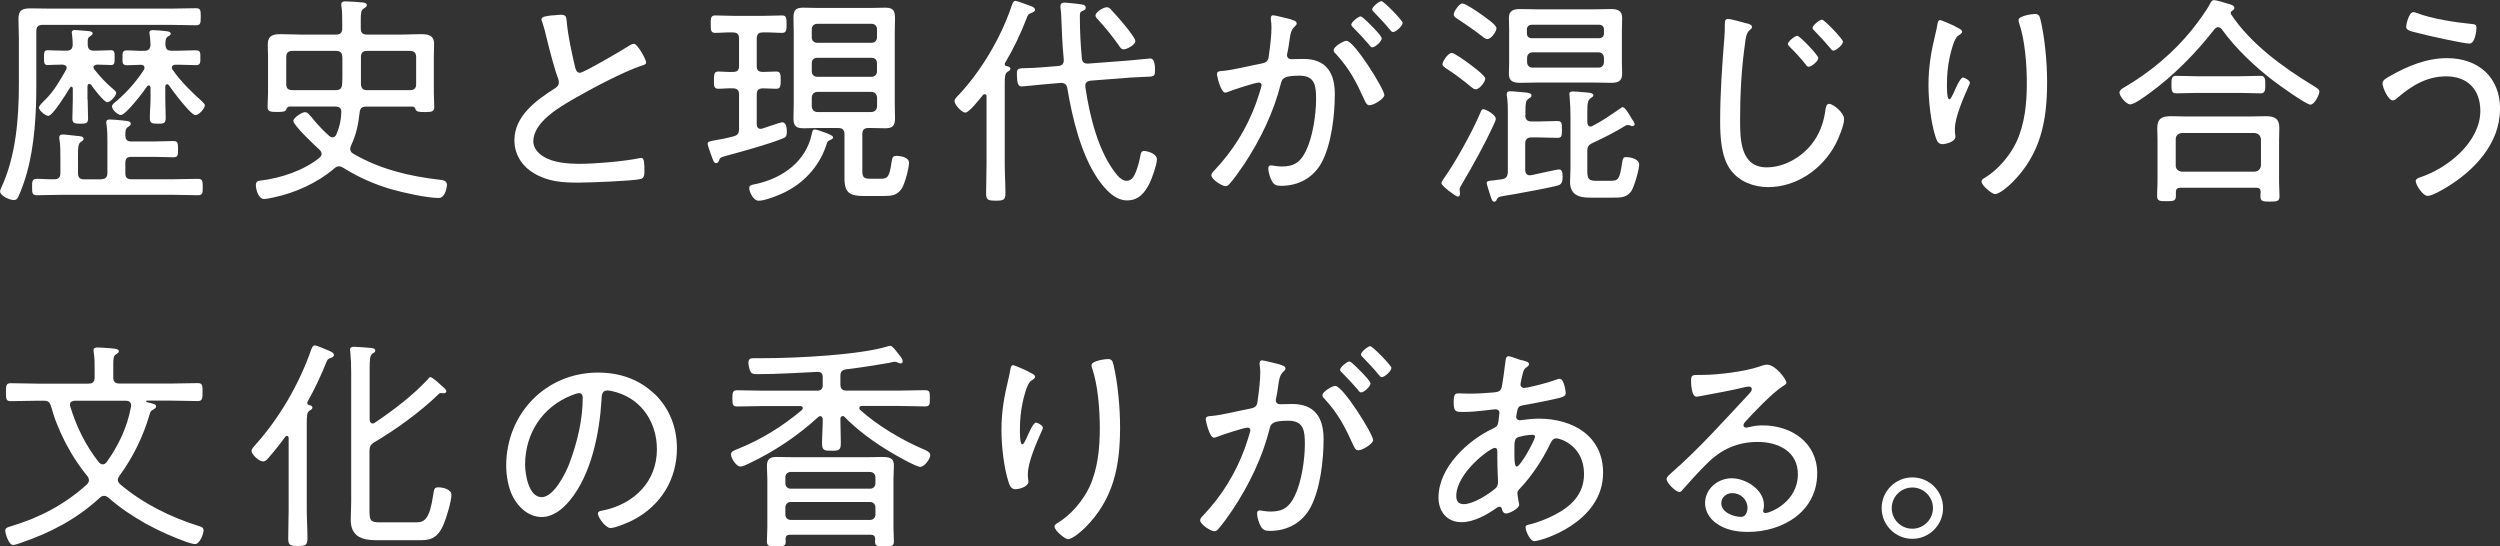 <?xml version="1.0" encoding="UTF-8"?><svg id="bodycopy_ol" xmlns="http://www.w3.org/2000/svg" viewBox="0 0 289.8 63.35"><rect x="0" y="0" width="289.8" height="63.35" fill="#333333" stroke="none"/><defs><style>.cls-1{fill:#fff;}</style></defs><path class="cls-1" d="m4.21,9.98c0,3.22-.21,6.92-1.09,10.04-.23.86-.62,1.98-1.01,2.81-.1.21-.23.36-.49.36-.52,0-1.61-.49-1.61-1.01,0-.16.13-.36.18-.52,1.66-3.61,2-7.98,2-11.93v-5.23c0-.75-.05-1.53-.05-2.31,0-1.04.47-1.22,1.43-1.22.83,0,1.64.03,2.47.03h13.62c1.07,0,2.13-.05,3.04-.05.55,0,.57.23.57.99s-.03.99-.57.99c-.75,0-1.95-.05-3.04-.05H4.94c-.49,0-.73.21-.73.73v6.4Zm7.51,10.79c.49,0,.73-.21.73-.73v-3.54c0-.7,0-1.38-.1-2.05-.03-.08-.03-.18-.03-.26,0-.29.18-.34.42-.34.39,0,1.17.08,1.61.13.34.03.81.05.81.36,0,.18-.13.23-.34.39-.29.21-.29.49-.29.99.03.49.21.68.7.68h2.6c.75,0,1.51-.05,2.26-.05.49,0,.55.18.55.94s-.05.94-.55.94c-.75,0-1.51-.05-2.26-.05h-2.6c-.52,0-.7.21-.7.73v1.17c0,.49.18.7.7.7h4.76c.96,0,1.95-.05,2.94-.05.57,0,.57.29.57.96s0,.94-.55.94c-.99,0-1.98-.05-2.96-.05H7.23c-.99,0-1.98.05-2.96.05-.55,0-.55-.29-.55-.94s0-.96.55-.96c.68,0,1.35.08,2.03.05.49,0,.7-.23.7-.73v-1.79c0-.7,0-1.43-.1-2.05-.03-.08-.03-.18-.03-.26,0-.29.18-.36.42-.36.34,0,1.2.13,1.59.16.34.03.81.03.81.36,0,.16-.16.23-.34.36-.29.23-.31.6-.31,1.59v2c0,.52.21.73.73.73h1.98Zm-1.56-9.26c0,.73.05,1.46.05,2.21,0,.52-.16.62-.88.62s-.94-.08-.94-.6c0-.75.05-1.48.05-2.24v-1.22c0-.1-.05-.23-.16-.23-.08,0-.13.05-.18.13-.31.52-1.98,3.25-2.5,3.25-.36,0-1.09-.65-1.09-.96,0-.16.26-.44.57-.75l.26-.26c.94-.94,1.66-2.21,2.31-3.35.03-.08.08-.13.08-.23,0-.29-.23-.36-.47-.39h-.1c-.65,0-1.46.05-1.64.05-.42,0-.42-.29-.42-.86s0-.86.42-.86c.36,0,.99.05,1.64.05h.57c.49,0,.68-.21.7-.7,0-.39-.03-.78-.08-1.17,0-.08-.03-.16-.03-.23,0-.23.18-.29.36-.29.26,0,1.33.1,1.64.13.16.03.42.05.42.26,0,.16-.16.23-.31.34-.23.13-.26.31-.26.62v.34c0,.49.23.7.7.7h.36c.65,0,1.27-.05,1.64-.05.39,0,.42.23.42.86s-.03.86-.42.86c-.18,0-.99-.05-1.64-.05-.18.03-.39.1-.39.31,0,.1.03.16.08.23.65.81,1.35,1.59,2.16,2.26.16.13.39.31.39.47,0,.36-.68,1.09-1.04,1.09s-1.64-1.66-1.87-2.03c-.08-.05-.13-.1-.21-.1-.16,0-.18.13-.21.26v1.53Zm9.21-1.74c-.1,0-.18.05-.21.23v1.46c0,.73.05,1.46.05,2.18,0,.65-.21.7-.88.7-.75,0-.96-.05-.96-.7,0-.73.08-1.46.08-2.18v-1.33c-.03-.13-.08-.23-.21-.23-.08,0-.13.03-.18.1-.36.55-2.47,3.33-3.04,3.33-.39,0-1.04-.62-1.04-.99,0-.23.34-.47.52-.62,1.22-1.04,2.29-2.26,3.17-3.61.05-.1.08-.16.08-.26,0-.23-.18-.34-.39-.34-.55,0-1.09.05-1.64.05s-.52-.29-.52-.86-.03-.86.52-.86c.68,0,1.33.08,2,.05.47,0,.68-.18.73-.68-.03-.39-.03-.78-.1-1.17,0-.08-.03-.18-.03-.26,0-.23.21-.29.39-.29.31,0,1.27.08,1.61.13.16.03.47.05.47.29,0,.16-.13.21-.31.31-.31.21-.29.47-.31.96.05.52.23.7.73.7h.75c.68,0,1.35-.05,2.03-.05.55,0,.55.26.55.86s0,.86-.55.86-1.3-.05-2.03-.05h-.31c-.21.03-.42.08-.42.34,0,.1.05.16.08.23.96,1.38,2.16,2.55,3.41,3.67.1.13.34.31.34.47,0,.39-.73,1.14-1.09,1.14-.55,0-2.73-2.94-3.09-3.48-.05-.05-.1-.1-.18-.1Z"/><path class="cls-1" d="m33.57,12.35c-.23,0-.29.13-.39.34-.1.23-.29.29-1.04.29s-1.12-.03-1.12-.57.05-1.09.05-1.61v-4.24c0-.47-.03-.94-.03-1.4,0-1.07.65-1.2,1.53-1.2.78,0,1.53.05,2.31.05h4.06c.52,0,.73-.23.73-.73v-.83c0-.55,0-1.09-.08-1.64-.03-.1-.03-.18-.03-.26,0-.34.21-.39.47-.39.39,0,1.66.08,2.05.13.18.03.44.08.44.31,0,.21-.18.26-.36.39-.31.21-.34.47-.34,1.38v.91c0,.49.21.73.7.73h3.98c.75,0,1.51-.05,2.26-.05.83,0,1.56.1,1.56,1.12,0,.49-.03.99-.03,1.48v4.24c0,.52.05,1.07.05,1.59,0,.57-.31.6-1.12.6-.73,0-.91-.05-1.04-.29-.08-.21-.13-.34-.36-.34h-5.38c-.49,0-.7.18-.75.68-.16,1.43-.39,2.52-.99,3.82-.05.13-.1.23-.1.39,0,.29.13.44.36.57,3.04,1.79,6.55,2.63,10.04,3.02.39.05.81.1.81.6,0,.16-.16,1.51-.96,1.51-1.35,0-4.13-.62-5.49-1.01-2.08-.62-3.72-1.35-5.59-2.5-.16-.08-.29-.16-.47-.16-.23,0-.39.1-.57.26-1.98,1.69-4.5,2.81-7.02,3.35-.29.05-.83.18-1.09.18-.7,0-.96-1.17-.96-1.59,0-.47.26-.52.57-.55,2.34-.29,5.02-1.17,6.84-2.68.13-.13.21-.23.21-.42,0-.21-.13-.36-.26-.49-.49-.44-3.02-2.81-3.02-3.33,0-.34.99-1.01,1.35-1.01.31,0,.49.31.73.55.7.86,1.25,1.46,2.08,2.21.13.1.23.16.39.16.23,0,.36-.16.44-.34.36-.83.55-1.64.57-2.55.03-.49-.23-.68-.7-.68h-5.3Zm6.11-5.72c0-.49-.21-.73-.73-.73h-5.04c-.52,0-.73.23-.73.73v3.09c0,.52.21.73.73.73h5.02c.49,0,.7-.21.73-.7.03-.36.03-.73.03-1.09v-2.03Zm7.83,3.82c.52,0,.73-.21.73-.73v-3.09c0-.49-.21-.73-.73-.73h-4.97c-.49,0-.7.23-.7.73v3.12c.03.49.23.7.7.7h4.97Z"/><path class="cls-1" d="m64.09,1.79c.31-.03.6-.08.91-.08.68,0,.65.31.7.88.18,1.77.57,3.48.96,5.17.08.31.18.68.57.68.42,0,4.94-2.65,5.59-3.07.18-.13.42-.29.68-.29.39,0,1.4,1.82,1.4,2.16,0,.23-.31.31-.49.36-2.13.7-5.85,2.68-7.83,3.82-1.72.99-4.76,2.73-4.76,4.97,0,.73.52,1.35,1.12,1.72,1.2.78,2.94.88,4.32.88,1.79,0,5.12-.29,6.84-.65.08-.03.18-.03.26-.03.36,0,.34.91.34,1.48,0,.52-.03.86-.44.96-.91.23-6.01.42-7.2.42-1.87,0-3.51-.1-5.17-1.09-1.38-.81-2.26-2.18-2.26-3.82,0-2.83,2.55-4.65,4.71-6.03.26-.18.44-.34.44-.68,0-.18-.03-.29-.08-.44-.42-1.07-1.04-3.48-1.33-4.68-.16-.7-.29-1.2-.52-1.9-.05-.08-.08-.21-.08-.29,0-.36.73-.39,1.33-.47Z"/><path class="cls-1" d="m85.67,14.92v-3.95c0-.52-.21-.73-.73-.73-.55-.03-1.12.05-1.66.05s-.52-.34-.52-.99,0-1.01.52-1.01,1.12.08,1.66.05c.52,0,.73-.18.73-.7v-3.15c0-.52-.21-.73-.73-.73-.68-.03-1.35.05-2.03.05-.52,0-.52-.31-.52-1.01s0-1.01.52-1.01c.6,0,1.43.05,2.21.05h3.33c.78,0,1.61-.05,2.21-.05.49,0,.52.29.52,1.01s-.03,1.01-.52,1.01c-.7,0-1.46-.08-2.24-.05-.49,0-.7.21-.7.73v3.15c0,.52.18.68.7.7.34,0,1.35-.05,1.56-.05.49,0,.52.29.52,1.01s-.05.99-.52.99c-.16,0-1.27-.05-1.56-.05-.52.03-.7.21-.7.73v3.41c0,.29.1.55.44.55.08,0,.16,0,.21-.03.31-.1,2.16-.73,2.29-.73.49,0,.55.7.55,1.07,0,.62-.16.7-.6.86-1.72.68-4.68,1.48-6.5,1.98-.7.18-.65.26-.78.57-.05.13-.13.26-.31.26-.21,0-.26-.1-.44-.55-.1-.29-.55-1.48-.55-1.69,0-.23.16-.29.91-.42.44-.08,1.12-.18,2.08-.44.49-.13.65-.36.65-.88Zm10.17,1.72c-.7,2.31-2.31,4.24-4.42,5.41-.75.44-2.65,1.22-3.48,1.22-.6,0-1.09-1.01-1.09-1.48,0-.34.29-.36.91-.49,3.02-.7,5.67-2.6,6.34-5.77.05-.23.08-.52.34-.52.23,0,.68.18.91.26.23.08,1.22.39,1.22.65,0,.21-.29.29-.44.36-.18.1-.23.16-.29.36Zm2.05-1.07c0-.52-.21-.73-.73-.73h-2.47c-.52,0-1.01.03-1.51.03-.86,0-1.2-.23-1.2-1.12,0-.57.03-1.14.03-1.72V3.72c0-.57-.03-1.14-.03-1.69,0-.88.29-1.14,1.14-1.14.52,0,1.04.03,1.56.03h6.37c.52,0,1.04-.03,1.56-.03.99,0,1.14.36,1.14,1.35,0,.39-.03.88-.03,1.48v8.32c0,.57.03,1.12.03,1.69,0,.86-.29,1.14-1.14,1.14-.52,0-1.04-.03-1.56-.03h-.39c-.49,0-.7.21-.7.73v4.29c0,.81.31.86,1.01.86h1.09c.83,0,1.04-.16,1.3-2,.08-.52.18-.65.55-.65.52,0,1.46.16,1.46.81s-.49,2.42-.83,2.96c-.55.83-1.22.88-2.13.88h-2.26c-1.61,0-2.26-.34-2.26-2.05v-5.1Zm3.15-10.61c.36,0,.62-.26.62-.62v-.96c0-.36-.26-.62-.62-.62h-6.32c-.36,0-.62.26-.62.62v.96c0,.36.26.62.62.62h6.32Zm-6.32,1.74c-.36,0-.62.23-.62.62v.96c0,.36.26.62.62.62h6.32c.36,0,.62-.26.62-.62v-.96c0-.39-.26-.62-.62-.62h-6.32Zm.08,3.95c-.44,0-.7.26-.7.7v.91c0,.47.26.73.7.73h6.14c.47,0,.73-.26.73-.73v-.88c0-.47-.26-.73-.73-.73h-6.14Z"/><path class="cls-1" d="m114.37,11.18c0-.1-.05-.26-.21-.26-.1,0-.13.03-.21.08-.34.42-1.59,2.05-2.05,2.05-.42,0-1.25-.91-1.25-1.33,0-.26.29-.52.47-.7,2.63-2.81,4.86-6.58,6.11-10.22.08-.23.18-.7.49-.7.16,0,1.17.39,1.69.57.08.03.16.05.21.08.16.08.36.18.36.39,0,.18-.23.29-.39.34-.42.16-.44.26-.62.73-.68,1.77-1.51,3.48-2.47,5.1-.03.05-.03.08-.03.13,0,.16.1.21.23.23.18.03.42.08.42.31,0,.16-.13.21-.34.36-.29.18-.31.55-.31,1.4v9.23c0,1.14.08,2.26.08,3.41,0,.81-.23.88-1.12.88-.94,0-1.12-.1-1.12-.88,0-1.14.05-2.29.05-3.41v-7.8Zm11.44-1.12c.49,3.35,1.51,7.67,3.74,10.3.26.29.65.6,1.04.6.62,0,.88-.55,1.07-1.01.26-.65.42-1.3.55-1.98.05-.26.1-.47.42-.47.29,0,1.48.26,1.48.99,0,.57-.57,2.18-.83,2.71-.57,1.14-1.27,2.03-2.63,2.03-1.48,0-2.63-1.4-3.41-2.52-1.95-2.89-2.94-7.05-3.51-10.45-.08-.47-.29-.65-.78-.65l-2.08.18c-.52.05-2.26.23-2.42.23-.39,0-.57-.23-.57-1.56,0-.55.23-.55,1.25-.57.39,0,.88-.03,1.56-.08l2-.16c.36-.03.62-.23.62-.62v-.16c-.18-1.87-.21-3.09-.29-4.99,0-.34-.1-1.01-.1-1.14,0-.29.16-.44.47-.44.13,0,1.14.1,1.38.13.75.1,1.09.1,1.09.47,0,.23-.23.31-.42.39-.26.1-.26.26-.26.7,0,1.61.08,3.2.23,4.78.05.47.29.62.75.6l4.76-.36c.44-.03,2.21-.23,2.42-.23.55,0,.55.99.55,1.38,0,.7-.1.73-1.22.75-.39.03-.91.03-1.61.08l-4.65.36c-.31.03-.6.18-.6.57v.16Zm4.45-4.34c-.26,0-.39-.18-.52-.39-.75-1.07-1.56-2.08-2.44-3.04-.13-.13-.31-.31-.31-.49,0-.42.94-.96,1.3-.96.21,0,.36.1.49.26.6.65,1.04,1.14,1.53,1.74.47.57,1.3,1.61,1.3,1.92,0,.44-.99.96-1.35.96Z"/><path class="cls-1" d="m149.66,2.26c.21.08.65.16.65.44,0,.16-.1.26-.21.36-.44.36-.52.88-.65,1.79-.05.36-.1.78-.21,1.25-.03.08-.05.21-.05.29,0,.29.21.47.47.47.18,0,.94-.03,1.43-.03,2.65,0,3.64,1.61,3.64,4.08s-.39,5.8-1.51,7.9c-.96,1.79-2.68,2.73-4.71,2.73-.52,0-.81-.08-1.07-.55-.21-.36-.42-1.04-.42-1.48,0-.18.08-.34.29-.34.23,0,.7.13,1.27.13,1.46,0,2.18-.52,2.81-1.82.78-1.59,1.17-4.21,1.17-5.98,0-1.51-.1-2.73-1.92-2.73s-2.03.34-2.16.91c-.83,3.33-2.39,6.53-4.26,9.36-.44.65-1.22,1.77-1.72,2.31-.13.13-.26.23-.44.23-.39,0-1.64-.78-1.64-1.27,0-.21.21-.42.36-.57,2.13-2.24,3.74-4.84,4.81-7.75.1-.31.65-1.87.65-2.11,0-.21-.13-.31-.31-.31-.47,0-3.07.88-3.61,1.09-.08.03-.21.08-.29.08-.52,0-.96-1.92-.96-2.16,0-.36.42-.34.68-.36,1.17-.1,3.22-.62,4.5-.86.81-.16.78-.47.88-1.27.13-.83.26-2.08.26-2.94,0-.31-.03-.62-.08-.94v-.1c0-.18.08-.34.26-.34.26,0,1.72.39,2.08.47Zm10.82,8.74c0,.44-1.25,1.2-1.72,1.2-.31,0-.44-.29-.55-.52-.99-2.18-1.74-3.67-3.38-5.46-.13-.1-.23-.23-.23-.42,0-.39,1.12-1.07,1.48-1.07.91,0,4.39,5.62,4.39,6.27Zm-1.17-7.67c.21.21.86.91.86,1.12,0,.34-.75,1.04-1.09,1.04-.16,0-.29-.18-.36-.29-.6-.7-1.2-1.35-1.85-2-.08-.08-.23-.21-.23-.34,0-.29.81-.96,1.09-.96.23,0,1.35,1.2,1.59,1.43Zm3.28-.68c0,.36-.78,1.07-1.12,1.07-.16,0-.26-.18-.36-.29-.6-.73-1.14-1.3-1.82-2-.08-.08-.23-.21-.23-.34,0-.29.81-.96,1.07-.96.29,0,2.47,2.26,2.47,2.52Z"/><path class="cls-1" d="m173.39,13.78c0,.13-.13.47-.21.6-1.09,2.39-2.39,4.71-3.72,6.97-.1.16-.26.42-.26.62,0,.13.05.31.05.49,0,.21-.13.34-.26.34-.21,0-1.9-1.25-1.9-1.56,0-.16.16-.36.26-.52,1.33-1.85,3.3-5.41,4.19-7.51.16-.39.21-.55.42-.55.26,0,1.43.62,1.43,1.12Zm-2.31-3.43c-.21,0-.36-.13-.49-.23-.94-.78-1.9-1.51-2.91-2.16-.18-.13-.47-.29-.47-.52,0-.29.62-1.3,1.09-1.3.31,0,1.77,1.07,2.08,1.3.36.29,1.79,1.3,1.79,1.69,0,.34-.65,1.22-1.09,1.22Zm1.33-5.82c-.23,0-.49-.23-.65-.36-.88-.68-1.82-1.33-2.76-1.95-.23-.16-.49-.29-.49-.55,0-.29.62-1.27,1.01-1.27.36,0,1.82,1.01,2.16,1.25.36.26,1.79,1.22,1.79,1.61s-.6,1.27-1.07,1.27Zm4.39,8.87c.05.49.26.68.73.68h.83c.73,0,1.46-.05,2.18-.05.49,0,.52.23.52.99s-.03.96-.52.96c-.7,0-1.46-.05-2.18-.05h-.83c-.49,0-.73.21-.73.73v3.04c0,.31.16.62.52.62.1,0,.42-.05.49-.08.81-.18,2.73-.6,2.89-.6.29,0,.44.18.44.83,0,.42-.05.88-.49,1.01-.86.26-3.9.81-4.91.99-.75.13-1.22.21-1.53.26-.55.1-.57.16-.7.39-.05.13-.13.26-.29.26-.26,0-.31-.29-.49-.81-.08-.23-.39-1.2-.39-1.35,0-.23.16-.26.78-.31.23-.03.57-.08.99-.13.49-.08.62-.31.68-.78v-6.71c0-.7,0-1.46-.1-2.11-.03-.08-.03-.18-.03-.26,0-.29.18-.34.42-.34.36,0,1.22.1,1.64.13.31.03.81.05.81.36,0,.18-.13.23-.36.39-.31.21-.34.57-.34,1.35v.57Zm11.21-6.14c0,.44.03.86.03,1.3,0,.88-.52,1.04-1.3,1.04-.62,0-1.25-.03-1.87-.03h-6.79c-.6,0-1.22.03-1.82.03-.78,0-1.35-.13-1.35-1.04,0-.44.03-.86.03-1.3v-3.87c0-.44-.03-.86-.03-1.3,0-.88.55-1.04,1.3-1.04.62,0,1.25.03,1.87.03h6.79c.62,0,1.25-.03,1.87-.03.75,0,1.3.16,1.3,1.04,0,.44-.03.88-.03,1.3v3.87Zm-2.08-3.87c0-.31-.23-.52-.55-.52h-7.83c-.31,0-.55.21-.55.52v.52c0,.31.23.52.55.52h7.83c.31,0,.55-.21.55-.52v-.52Zm-8.29,2.68c-.36,0-.62.26-.62.65v.47c0,.39.26.65.62.65h7.67c.36,0,.62-.26.62-.65v-.47c0-.39-.26-.65-.62-.65h-7.67Zm10.5,6.37c.21,0,.55.55.83,1.01.08.13.16.29.23.39.1.13.29.39.29.57,0,.13-.13.21-.26.21-.1,0-.16-.03-.26-.08-.08-.03-.21-.05-.29-.05s-.18.03-.26.08c-1.22.75-2.5,1.4-3.8,2-.49.23-.62.44-.62.99v2.26c0,1.01.23,1.14,1.12,1.14h1.53c.94,0,1.09-.13,1.38-2.05.08-.52.1-.7.52-.7.34,0,1.46.18,1.46.86,0,.62-.57,2.57-.91,3.09-.55.78-1.3.75-2.16.75h-2.65c-1.33,0-2.29-.36-2.29-1.85,0-.49.05-.96.05-1.46v-6.06c0-.73-.03-1.64-.1-2.37,0-.08-.03-.18-.03-.26,0-.26.18-.31.39-.31.39,0,.75.05,1.14.08.75.05,1.25.08,1.25.36,0,.18-.18.23-.34.36-.26.21-.36.44-.36,1.51v1.27c.03.26.1.49.39.49.1,0,.16-.03.23-.08,1.17-.6,2.08-1.25,3.17-2,.08-.05.23-.18.34-.18Z"/><path class="cls-1" d="m202.49,2.7c.23.08.6.16.6.42,0,.18-.13.26-.29.39-.39.34-.47,1.09-.52,1.56-.42,2.94-.57,5.9-.57,8.87,0,2.24.05,5.46,3.09,5.46,1.98,0,3.98-1.14,5.2-2.68.91-1.14,1.38-2.44,1.59-3.87.05-.36.1-.81.44-.81.49,0,1.74,1.04,1.74,1.77s-.68,2.31-1.01,2.94c-1.53,2.86-4.5,4.94-7.8,4.94-1.64,0-3.33-.62-4.34-1.98-1.12-1.51-1.22-3.87-1.22-5.69,0-3.22.23-6.45.49-9.67.05-.52.05-1.01.05-1.53,0-.36.03-.62.36-.62.42,0,1.72.39,2.18.52Zm8.29,4.03c0,.34-.78,1.01-1.12,1.01-.16,0-.29-.16-.36-.29-.57-.7-1.17-1.38-1.82-2-.08-.1-.23-.23-.23-.36,0-.29.83-.94,1.09-.94.29,0,2.44,2.26,2.44,2.57Zm2.86-1.9c0,.34-.78,1.04-1.12,1.04-.16,0-.26-.16-.36-.29-.57-.68-1.17-1.35-1.82-2-.08-.08-.23-.21-.23-.34,0-.31.83-.96,1.09-.96.29,0,2.44,2.26,2.44,2.55Z"/><path class="cls-1" d="m226.64,3.07c.23.13.81.34.81.6,0,.21-.34.39-.49.49-.44.29-.86,1.98-.96,2.52-.21.96-.31,2.03-.31,3.04,0,.23-.03,1.79.26,1.79.18,0,.34-.39.52-.75.13-.31.75-1.77,1.07-1.77.23,0,.81.34.81.6,0,.1-.08.26-.13.36-.57,1.3-1.61,3.61-1.61,4.99,0,.18,0,.39.03.6.03.08.03.23.03.31,0,.57-1.07.86-1.51.86-.49,0-.65-.42-.78-.81-.55-1.66-.83-4.24-.83-6.01,0-2.16.31-3.93.81-5.98.08-.34.16-.68.21-1.01.03-.16.08-.57.31-.57.21,0,1.51.6,1.79.73Zm9.88-.86c.52,2.13.78,5.1.78,7.31,0,4.52-.75,8.35-4.06,11.65-.39.39-1.46,1.33-1.98,1.33-.34,0-1.56-.99-1.56-1.46,0-.21.21-.34.36-.42,1.53-.91,2.91-2.55,3.67-4.13.99-2.11,1.22-4.55,1.22-6.84,0-2.16-.21-5.02-.91-7.02-.03-.1-.05-.21-.05-.31,0-.49,1.59-.7,1.9-.7.49,0,.55.31.62.6Z"/><path class="cls-1" d="m257.14,3.15c-.18,0-.29.08-.42.21-2.16,2.78-4.76,5.43-7.62,7.49-.42.31-1.69,1.25-2.16,1.25s-1.25-.94-1.25-1.38c0-.31.47-.55.7-.68,2.91-1.72,5.54-3.93,7.67-6.55.62-.78,1.74-2.26,2.16-3.12.1-.18.21-.36.42-.36.29,0,1.38.34,1.69.44.23.08.68.16.68.47,0,.13-.1.23-.21.29-.13.08-.21.16-.21.29,0,.08,0,.13.05.18,2.26,3.41,6.03,6.14,9.49,8.24.47.29.73.44.73.7,0,.34-.55,1.51-1.04,1.51s-3.69-2.31-4.24-2.73c-2.18-1.66-4.42-3.77-6.03-6.01-.1-.13-.23-.23-.42-.23Zm-4.39,18.62c-.34,0-.52.13-.52.49v.44c0,.62-.31.62-1.09.62s-1.09,0-1.09-.62c0-.55.05-1.12.05-1.66v-4.84c0-.44-.03-.88-.03-1.33,0-1.12.52-1.4,1.56-1.4.57,0,1.17.03,1.77.03h7.49c.6,0,1.2-.03,1.77-.03,1.04,0,1.56.29,1.56,1.38,0,.47-.03.91-.03,1.35v4.89c0,.55.05,1.09.05,1.66s-.26.62-1.12.62c-.81,0-1.09-.03-1.09-.6,0-.18,0-.34.03-.52-.03-.36-.16-.49-.52-.49h-8.79Zm1.98-11c-.86,0-1.69.05-2.52.05-.55,0-.49-.57-.49-1.09,0-.42-.03-.94.49-.94.78,0,1.66.05,2.52.05h4.84c.83,0,1.66-.05,2.5-.05.57,0,.52.57.52,1.12,0,.39.03.91-.52.91-.78,0-1.66-.05-2.5-.05h-4.84Zm6.63,9.13c.44-.05.68-.29.73-.73v-3.02c-.05-.44-.29-.68-.73-.73h-8.45c-.42.05-.7.29-.7.73v3.02c0,.44.29.68.7.73h8.45Z"/><path class="cls-1" d="m289.8,12.64c0,4.03-3.02,7.18-6.29,9.13-.42.26-1.61.94-2.08.94-.6,0-1.4-1.3-1.4-1.72,0-.26.31-.36.52-.44,3.17-1.04,6.97-4.08,6.97-7.7,0-2.47-1.48-4-3.95-4-2.26,0-4.03,1.09-5.67,2.5-.13.13-.34.29-.55.29-.49,0-1.17-1.48-1.17-1.98,0-.39.49-.62.81-.81,2.03-1.17,4.29-2.11,6.66-2.11,3.64,0,6.16,2.21,6.16,5.9Zm-9.62-11.13c1.72.68,4.5,1.09,6.34,1.27.36.03.55.08.55.42,0,.16-.1,1.85-.81,1.85s-5.02-.96-5.88-1.2c-.96-.23-1.46-.34-1.46-.75,0-.23.31-1.69.83-1.69.13,0,.29.05.42.1Z"/><path class="cls-1" d="m10.24,44.47c.52,0,.73-.21.73-.73v-1.09c0-.6,0-1.12-.1-1.77,0-.08-.03-.18-.03-.26,0-.29.21-.34.44-.34.34,0,.96.05,1.43.08.62.05,1.07.08,1.07.36,0,.16-.13.23-.34.36-.29.18-.31.52-.31,1.25v1.4c0,.52.21.73.73.73h6.01c1.01,0,2.03-.05,3.04-.05.57,0,.57.26.57,1.04s-.03,1.04-.57,1.04c-1.01,0-2.03-.05-3.04-.05h-2.83c-.05,0-.1.03-.1.08s.05.08.1.1c.13.03.21.05.31.08.44.1.75.16.75.42,0,.16-.18.26-.31.34-.29.16-.34.23-.44.55-.73,2.55-1.95,5.04-3.51,7.15-.1.16-.18.29-.18.47,0,.23.13.36.29.52,2.57,2.18,5.8,3.8,9.05,4.81.29.08.6.16.6.52s-.42,1.59-.99,1.59c-.26,0-.68-.16-.94-.23-3.22-1.14-6.53-2.89-9.1-5.15-.18-.13-.29-.21-.52-.21-.21,0-.36.1-.49.23-2.7,2.47-5.67,4.03-9.1,5.2-.21.08-.7.26-.94.26-.52,0-.91-1.35-.91-1.66,0-.34.29-.39.7-.52,3.3-.99,6.16-2.5,8.74-4.81.16-.16.26-.31.26-.52,0-.18-.08-.34-.18-.47-1.46-1.77-2.63-3.82-3.48-5.93-.36-.86-.47-1.3-.73-2.16-.16-.52-.36-.65-.88-.65h-.73c-1.01,0-2.03.05-3.07.05-.52,0-.55-.23-.55-1.04s.03-1.04.57-1.04c1.01,0,2.03.05,3.04.05h5.95Zm1.66,9.36c.21,0,.31-.1.44-.23,1.38-1.92,2.39-4.03,2.83-6.37,0-.05.03-.16.03-.23,0-.39-.26-.55-.62-.55h-5.9c-.29.03-.57.1-.57.47,0,.05,0,.13.03.18.73,2.39,1.77,4.52,3.33,6.5.13.13.26.23.44.23Z"/><path class="cls-1" d="m33.46,50.79c0-.13-.05-.26-.21-.26-.08,0-.13.05-.18.1-.6.83-1.22,1.61-1.9,2.39-.16.21-.39.47-.68.47-.47,0-1.33-.81-1.33-1.22,0-.23.26-.49.42-.68,2.81-3.12,5.12-7.1,6.5-11.08.08-.18.16-.47.42-.47.21,0,1.17.42,1.48.55.21.1.73.26.73.55,0,.21-.23.31-.39.36-.31.1-.36.18-.49.49-.62,1.56-1.35,3.09-2.18,4.58-.03.08-.03.1-.03.16,0,.13.13.21.23.23.16.03.36.08.36.29,0,.18-.13.23-.34.36-.29.18-.31.6-.31,1.43v10.01c0,1.12.08,2.24.08,3.33,0,.83-.23.91-1.09.91s-1.14-.05-1.14-.86c0-1.12.05-2.26.05-3.38v-8.27Zm16.43-7.07c.23,0,.99.7,1.25.94s.6.49.6.7c0,.1-.08.23-.31.23-.08,0-.21-.03-.31-.03-.16,0-.26.08-.36.21-2.11,2.03-4.84,4-7.36,5.49-.44.26-.57.52-.57,1.04v6.79c0,1.25.1,1.46,1.2,1.46h4.21c.96,0,1.56-.34,1.98-3.2.1-.62.1-.86.6-.86.42,0,1.51.18,1.51.88s-.57,2.63-.88,3.35c-.78,1.9-1.82,1.9-2.91,1.9h-4.97c-1.61,0-2.91-.44-2.91-2.34,0-.7.05-1.43.05-2.13v-14.98c0-.81-.03-1.64-.1-2.34,0-.08-.03-.21-.03-.29,0-.29.21-.34.47-.34.34,0,1.51.1,1.9.13.21.03.55.03.55.31,0,.18-.1.21-.34.36-.29.23-.31.73-.31,1.9v5.77c.03.21.1.42.36.42.1,0,.16-.03.23-.08,2.18-1.48,4.32-3.09,6.14-5.02.08-.13.18-.29.34-.29Z"/><path class="cls-1" d="m75.92,45.69c1.72,1.72,2.55,3.87,2.55,6.29,0,3.56-1.85,6.6-5.02,8.27-.55.29-2.11.96-2.68.96s-1.46-1.22-1.46-1.69c0-.29.42-.31.65-.36,3.54-.75,6.19-3.33,6.19-7.07,0-3.02-1.66-5.69-4.63-6.6-.23-.08-.86-.23-1.09-.23-.68,0-.68.57-.7,1.07-.23,3.85-1.17,8.66-3.69,11.7-.81.96-1.9,1.9-3.25,1.9-1.48,0-2.68-1.09-3.33-2.34-.55-1.07-.78-2.44-.78-3.61,0-6.01,4.58-10.79,10.63-10.79,2.5,0,4.78.75,6.6,2.52Zm-9.72.16c-3.35,1.35-5.33,4.42-5.33,8.01,0,1.14.42,3.77,1.92,3.77,1.4,0,2.76-2.73,3.2-3.87.94-2.5,1.56-5.12,1.56-7.67,0-.29-.13-.52-.42-.52-.23,0-.73.21-.94.29Z"/><path class="cls-1" d="m97.68,48.24c-.21,0-.26.18-.26.34v.13c0,.88.05,1.77.05,2.63s-.21.91-1.09.91c-.78,0-1.09-.03-1.09-.81,0-.91.08-1.82.08-2.73v-.13c-.03-.16-.08-.34-.29-.34-.1,0-.16.05-.23.1-2.42,2.21-5.07,3.98-8.01,5.38-.26.13-.75.36-1.01.36-.49,0-1.09-.96-1.09-1.4,0-.34.29-.44.81-.65,2.73-1.09,5.17-2.63,7.41-4.5.05-.08.1-.13.1-.23,0-.18-.16-.23-.31-.23h-4.24c-1.01,0-2.03.05-3.04.05-.55,0-.57-.26-.57-.94s.03-.94.57-.94c1.01,0,2.03.05,3.04.05h6.21c.44,0,.65-.21.65-.62v-.96c0-.39-.18-.62-.6-.6-2.26.1-4.55.26-6.84.26-.39,0-.75.03-.91-.26-.16-.26-.26-.81-.26-1.04,0-.47.21-.55.68-.55h1.17c3.61,0,11.1-.36,14.4-1.4.08-.03.16-.03.21-.03.21,0,.57.47.88.88.05.08.13.16.18.23.16.18.36.44.36.7,0,.13-.1.23-.23.23-.1,0-.23-.05-.34-.1-.1-.05-.26-.1-.36-.1s-.49.1-.62.13c-1.66.29-3.33.55-4.99.75-.52.08-.68.29-.68.78v.96c0,.52.21.73.73.73h6.03c1.01,0,2.03-.05,3.04-.05.57,0,.57.23.57.94s0,.94-.57.94c-1.01,0-2.03-.05-3.04-.05h-4.26c-.16,0-.31.05-.31.23,0,.1.05.16.1.23,2.03,1.82,4.73,3.43,7.25,4.52.26.1.88.34.88.7,0,.42-.65,1.38-1.17,1.38-.47,0-2.94-1.4-3.48-1.74-1.85-1.09-3.8-2.52-5.3-4.06-.05-.05-.13-.1-.21-.1Zm-6.11,13.75c-.34,0-.49.13-.52.49.03.1.03.21.03.31,0,.55-.31.55-1.09.55s-1.09,0-1.09-.57.05-1.09.05-1.64v-5.59c0-.52-.05-1.01-.05-1.53,0-.75.34-1.04,1.07-1.04.68,0,1.35.03,2.03.03h8.53c.68,0,1.22-.03,1.66-.03.99,0,1.43.13,1.43,1.01,0,.52-.05,1.04-.05,1.56v5.59c0,.55.05,1.09.05,1.64s-.29.57-1.07.57-1.12,0-1.12-.55c0-.1,0-.23.03-.31-.03-.36-.18-.49-.52-.49h-9.36Zm9.91-6.66c0-.36-.26-.62-.62-.62h-9.2c-.36,0-.62.26-.62.62v.7c0,.36.26.62.62.62h9.2c.36,0,.62-.26.62-.62v-.7Zm-.62,4.94c.36,0,.62-.26.62-.62v-.81c0-.39-.26-.65-.62-.65h-9.2c-.36,0-.62.26-.62.65v.81c0,.36.26.62.62.62h9.2Z"/><path class="cls-1" d="m119.18,43.07c.23.13.81.34.81.6,0,.21-.34.39-.49.49-.44.29-.86,1.98-.96,2.52-.21.96-.31,2.03-.31,3.04,0,.23-.03,1.79.26,1.79.18,0,.34-.39.52-.75.13-.31.75-1.77,1.07-1.77.23,0,.81.34.81.6,0,.1-.08.26-.13.36-.57,1.3-1.61,3.61-1.61,4.99,0,.18,0,.39.03.6.03.08.03.23.03.31,0,.57-1.07.86-1.51.86-.49,0-.65-.42-.78-.81-.55-1.66-.83-4.24-.83-6.01,0-2.16.31-3.93.81-5.98.08-.34.16-.68.21-1.01.03-.16.08-.57.31-.57.21,0,1.51.6,1.79.73Zm9.88-.86c.52,2.13.78,5.1.78,7.31,0,4.52-.75,8.35-4.06,11.65-.39.39-1.46,1.33-1.98,1.33-.34,0-1.56-.99-1.56-1.46,0-.21.21-.34.36-.42,1.53-.91,2.91-2.55,3.67-4.13.99-2.11,1.22-4.55,1.22-6.84,0-2.16-.21-5.02-.91-7.02-.03-.1-.05-.21-.05-.31,0-.49,1.59-.7,1.9-.7.49,0,.55.31.62.6Z"/><path class="cls-1" d="m148.36,42.26c.21.08.65.16.65.44,0,.16-.1.26-.21.36-.44.36-.52.88-.65,1.79-.05.36-.1.78-.21,1.25-.03.08-.05.21-.05.29,0,.29.21.47.47.47.18,0,.94-.03,1.43-.03,2.65,0,3.64,1.61,3.64,4.08s-.39,5.8-1.51,7.9c-.96,1.79-2.68,2.73-4.71,2.73-.52,0-.81-.08-1.07-.55-.21-.36-.42-1.04-.42-1.48,0-.18.08-.34.29-.34.23,0,.7.13,1.27.13,1.46,0,2.18-.52,2.81-1.82.78-1.59,1.17-4.21,1.17-5.98,0-1.51-.1-2.73-1.92-2.73s-2.03.34-2.16.91c-.83,3.33-2.39,6.53-4.26,9.36-.44.65-1.22,1.77-1.72,2.31-.13.13-.26.23-.44.23-.39,0-1.64-.78-1.64-1.27,0-.21.21-.42.36-.57,2.13-2.24,3.74-4.84,4.81-7.75.1-.31.65-1.87.65-2.11,0-.21-.13-.31-.31-.31-.47,0-3.07.88-3.61,1.09-.08.03-.21.08-.29.08-.52,0-.96-1.92-.96-2.16,0-.36.42-.34.68-.36,1.17-.1,3.22-.62,4.5-.86.81-.16.78-.47.88-1.27.13-.83.26-2.08.26-2.94,0-.31-.03-.62-.08-.94v-.1c0-.18.08-.34.26-.34.26,0,1.72.39,2.08.47Zm10.82,8.74c0,.44-1.25,1.2-1.72,1.2-.31,0-.44-.29-.55-.52-.99-2.18-1.74-3.67-3.38-5.46-.13-.1-.23-.23-.23-.42,0-.39,1.12-1.07,1.48-1.07.91,0,4.39,5.62,4.39,6.27Zm-1.17-7.67c.21.21.86.91.86,1.12,0,.34-.75,1.04-1.09,1.04-.16,0-.29-.18-.36-.29-.6-.7-1.2-1.35-1.85-2-.08-.08-.23-.21-.23-.34,0-.29.81-.96,1.09-.96.23,0,1.35,1.2,1.59,1.43Zm3.28-.68c0,.36-.78,1.07-1.12,1.07-.16,0-.26-.18-.36-.29-.6-.73-1.14-1.3-1.82-2-.08-.08-.23-.21-.23-.34,0-.29.81-.96,1.07-.96.29,0,2.47,2.26,2.47,2.52Z"/><path class="cls-1" d="m176.38,41.74c.55.16.86.21.86.47,0,.16-.13.26-.26.34-.31.23-.36.36-.47.78-.05.13-.26,1.12-.26,1.22,0,.23.16.42.42.42.08,0,.29-.05.39-.05.91-.18,2.39-.57,3.25-.88.16-.05.34-.13.49-.13.52,0,.7,1.51.7,1.64,0,.39-.39.49-.83.6-1.22.29-2.89.62-4.13.83-.31.05-.55.16-.62.47-.05.18-.16.73-.16.91,0,.23.23.36.42.36.05,0,.16-.03.21-.03.62-.08,1.35-.16,2-.16,3.9,0,7.44,1.98,7.44,6.27,0,5.8-7.2,7.93-7.98,7.93-.49,0-1.01-1.2-1.01-1.61,0-.26.29-.29.6-.36.91-.23,1.87-.62,2.7-1.04,1.98-1.01,3.48-2.42,3.48-4.78,0-3.28-2.76-4.13-3.2-4.13-.47,0-.62.44-.81.81-.81,1.69-2.13,3.67-3.43,5.02-.16.16-.29.31-.29.55,0,.16.16.99.18,1.14.03.08.03.13.03.18,0,.44-1.12,1.01-1.51,1.01-.29,0-.39-.21-.47-.44-.03-.16-.08-.34-.29-.34-.13,0-.18.05-.29.1-1.14.81-2.68,1.69-4.11,1.69-1.69,0-2.68-1.22-2.68-2.86,0-3.48,3.38-6.63,6.34-8.01.62-.29.57-.44.7-1.64,0-.05.03-.1.03-.16,0-.26-.21-.42-.44-.42-.34,0-2.21.31-3.67.31-.94,0-1.2.03-1.2-1.14,0-.96.18-1.01.62-1.01.39,0,.78.03,1.17.03.91,0,1.85-.05,2.73-.13.42-.05.88-.03,1.04-.57.05-.08.44-2.91.47-3.22.03-.21.1-.42.36-.42.16,0,1.2.39,1.46.47Zm-7.57,15.76c0,.55.23.94.86.94,1.09,0,2.81-1.09,3.64-1.79.29-.23.34-.52.34-.86,0-.08-.08-1.59-.08-2.73v-.75c0-.21-.05-.39-.31-.39-.52,0-4.45,2.89-4.45,5.59Zm6.97-6.71c-.21.18-.23.57-.23,1.09v.94c0,.49.03,1.27.26,1.27.44,0,2.13-3.09,2.13-3.48,0-.18-.18-.21-.31-.21-.42,0-1.56.16-1.85.39Z"/><path class="cls-1" d="m207.09,44.37c0,.16-.36.36-.49.44-1.22.81-3.3,2.99-4.32,4.11-.08.1-.18.23-.18.39s.16.26.31.26c.08,0,.34-.05.44-.08.47-.13,1.01-.18,1.48-.18,3.33,0,6.32,2,6.32,5.56,0,4.42-3.98,6.79-8.03,6.79-1.3,0-2.65-.23-3.72-1.04-.73-.52-1.25-1.38-1.25-2.29,0-1.66,1.48-2.89,3.09-2.89s3.74,1.3,3.74,3.12c0,.36-.1.55-.1.65,0,.16.1.26.26.26.55,0,3.77-1.27,3.77-4.5,0-2.65-2.29-3.74-4.65-3.74s-4.24.86-5.88,2.5c-.96.94-1.87,1.95-2.76,2.96-.16.18-.26.34-.42.34-.52,0-1.51-1.12-1.51-1.48,0-.29.34-.52.52-.7,3.25-2.83,6.11-6.06,9.05-9.2.13-.16.31-.31.31-.55,0-.21-.18-.29-.36-.29-.13,0-.36.05-.49.08-1.61.39-3.28.68-4.92.99-.16.03-.49.1-.65.1-.57,0-.62-1.46-.62-1.87,0-.6.13-.65.86-.65h.47c1.74,0,4.91-.39,6.55-.96.26-.08.62-.23.91-.23.99,0,2.26,1.69,2.26,2.11Zm-6.29,12.79c-.68,0-1.27.49-1.27,1.17,0,1.07,1.43,1.59,2.31,1.59.52,0,.73-.6.73-1.04,0-.99-.81-1.72-1.77-1.72Z"/><path class="cls-1" d="m225.24,58.9c0,1.95-1.59,3.56-3.56,3.56s-3.56-1.61-3.56-3.56,1.59-3.56,3.56-3.56,3.56,1.59,3.56,3.56Zm-5.95,0c0,1.33,1.07,2.39,2.39,2.39s2.39-1.09,2.39-2.39-1.07-2.39-2.39-2.39-2.39,1.07-2.39,2.39Z"/></svg>